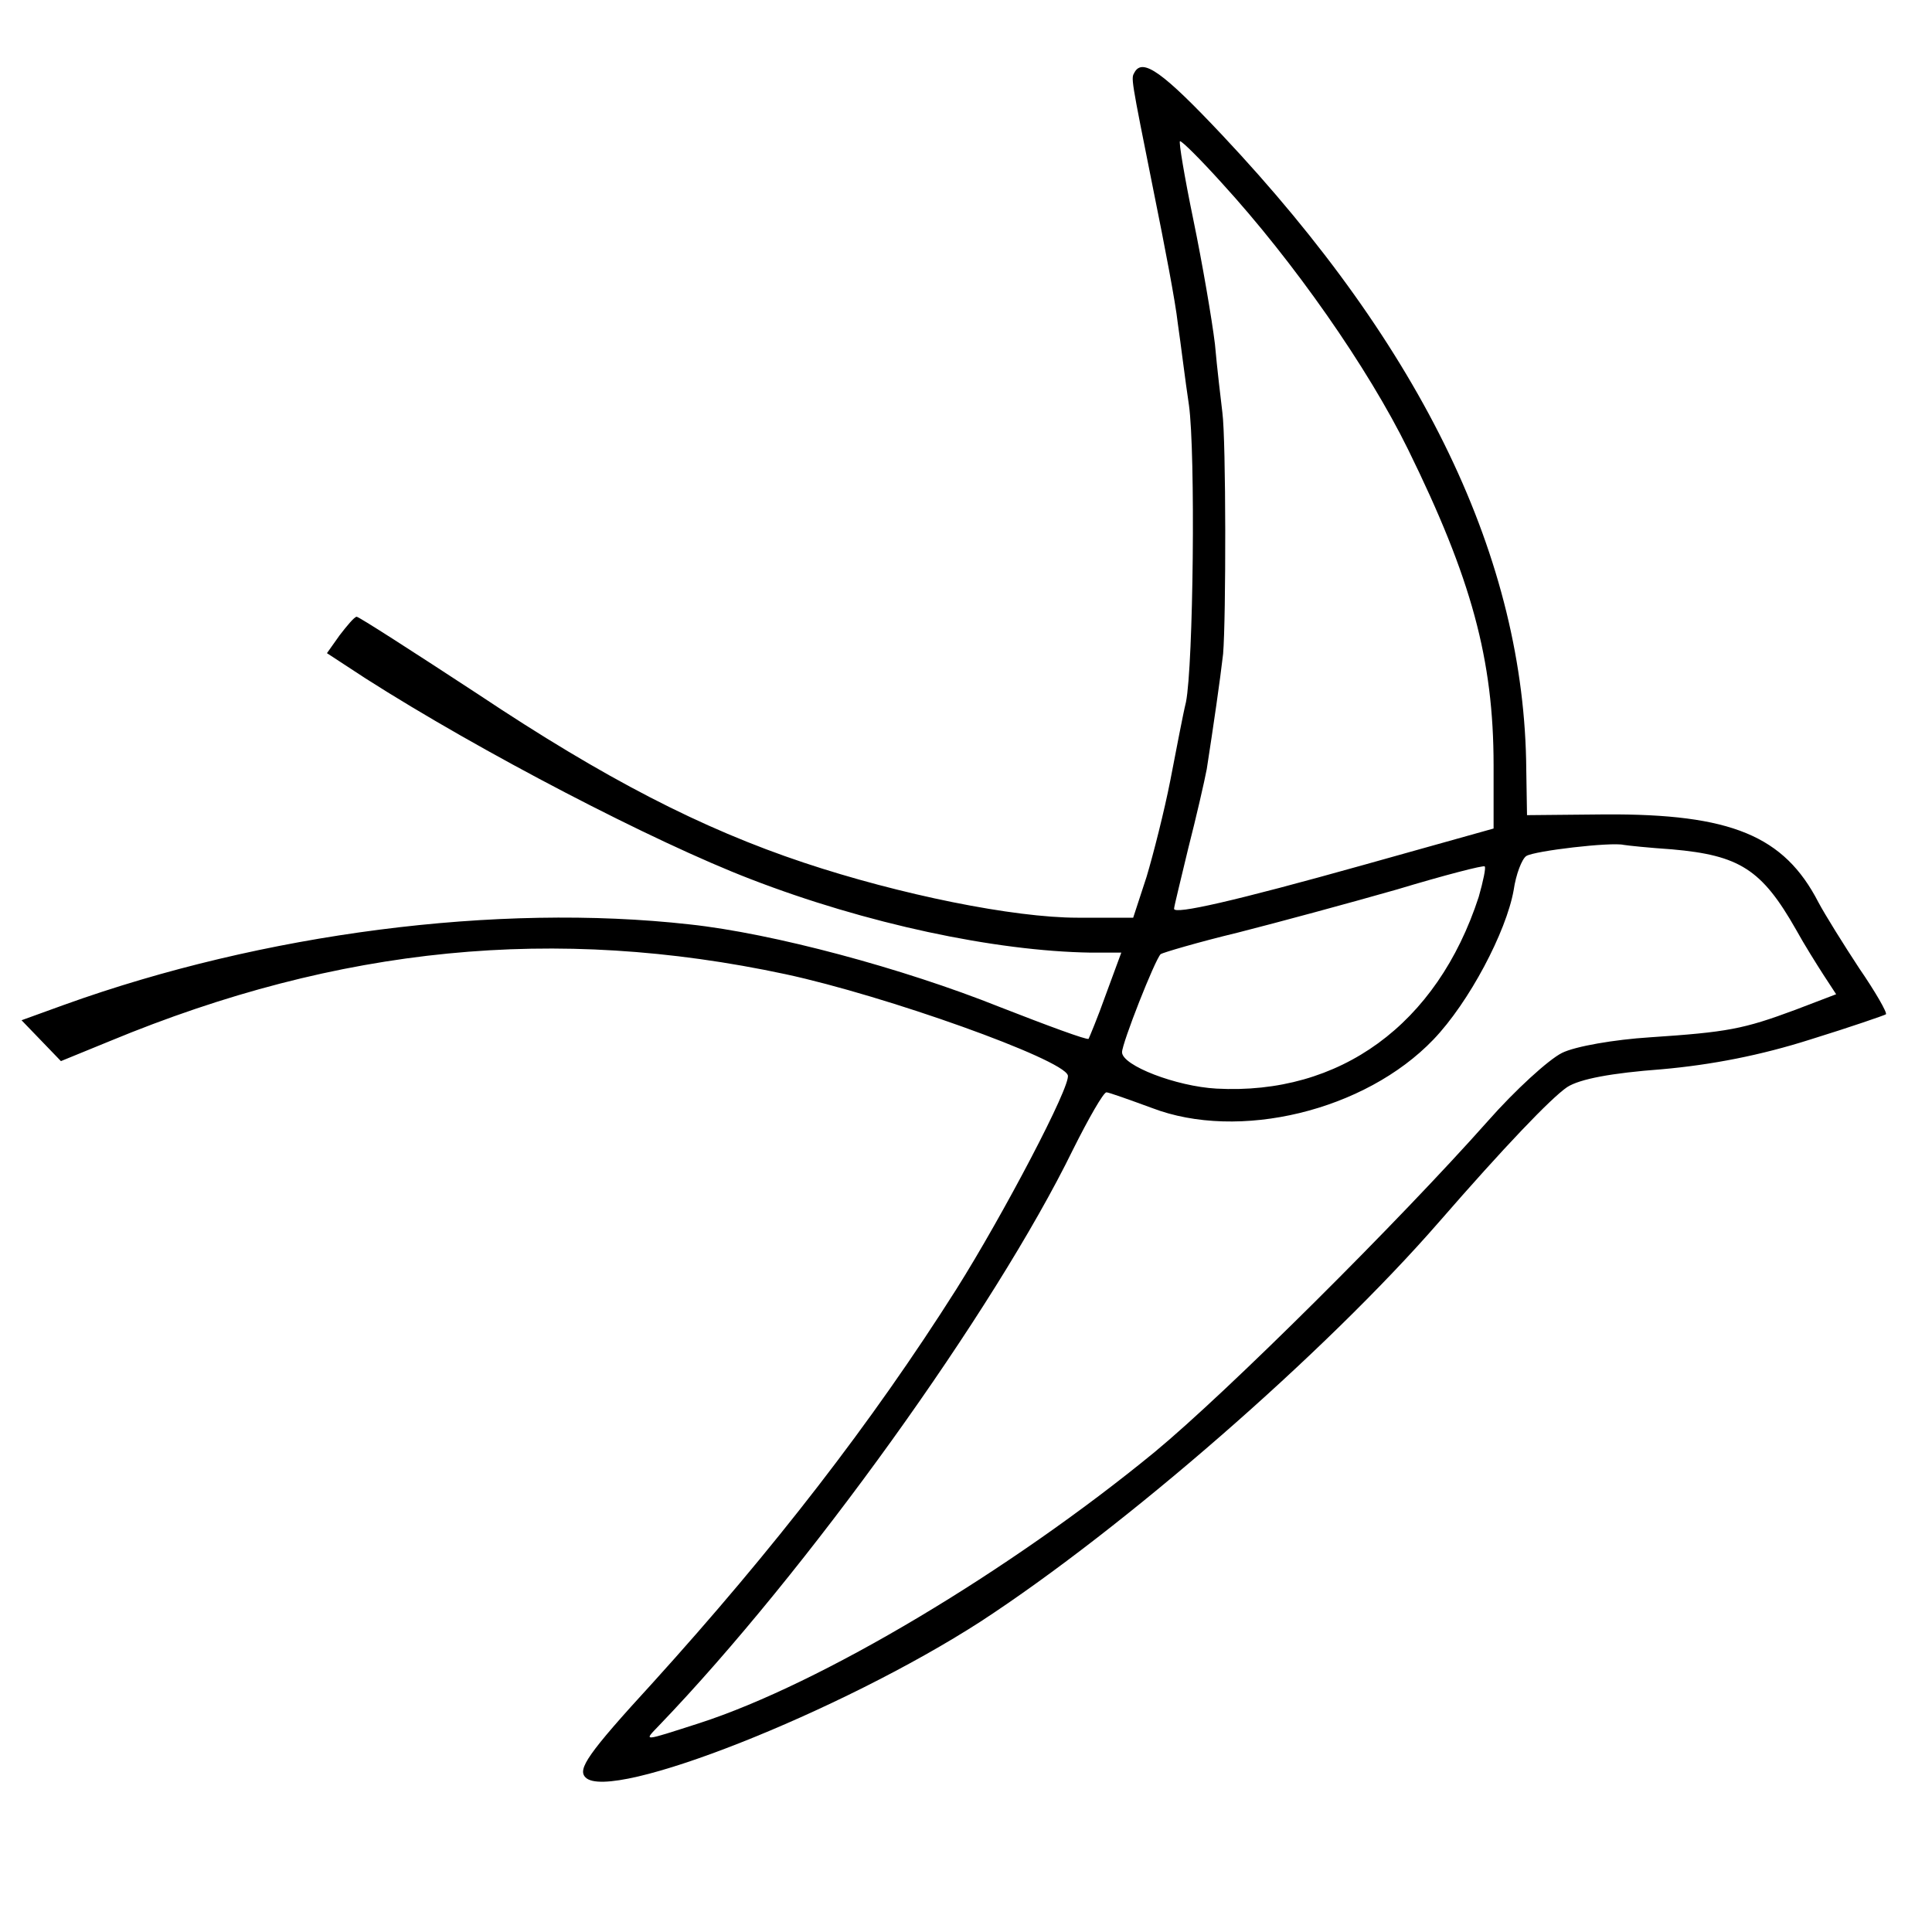 <?xml version="1.0" standalone="no"?>
<!DOCTYPE svg PUBLIC "-//W3C//DTD SVG 20010904//EN"
 "http://www.w3.org/TR/2001/REC-SVG-20010904/DTD/svg10.dtd">
<svg version="1.0" xmlns="http://www.w3.org/2000/svg"
 width="260pt" height="260pt" viewBox="0 0 260 260"
 preserveAspectRatio="xMidYMid meet">
<g transform="translate(0,260) scale(0.1,-0.1)"
fill="#000000" stroke="none">
<path d="M1527 2503 c-5 -9 -6 -3 26 -163 14 -69 29 -147 32 -175 4 -27 10
-77 15 -110 9 -64 6 -350 -4 -400 -4 -16 -13 -64 -21 -105 -8 -41 -23 -100
-32 -130 l-18 -55 -75 0 c-86 0 -239 31 -368 74 -138 46 -268 113 -439 227
-87 57 -160 104 -163 104 -3 0 -13 -12 -23 -25 l-17 -24 52 -34 c155 -99 388
-220 518 -270 155 -60 329 -97 458 -99 l41 0 -21 -57 c-11 -31 -22 -57 -23
-59 -2 -2 -56 18 -120 43 -130 52 -305 99 -417 111 -259 29 -574 -12 -841
-108 l-58 -21 27 -28 26 -27 66 27 c309 128 600 156 909 90 135 -29 373 -114
380 -136 5 -13 -87 -188 -150 -288 -114 -180 -246 -350 -408 -529 -89 -97
-102 -117 -91 -128 34 -34 343 88 532 210 193 126 463 361 617 538 87 100 150
166 172 181 17 11 60 19 127 24 68 6 134 19 200 40 55 17 101 33 102 34 2 2
-14 30 -36 62 -21 32 -46 72 -55 89 -46 89 -117 119 -287 118 l-105 -1 -1 61
c-2 283 -139 567 -409 854 -80 85 -107 104 -118 85z m117 -149 c97 -106 197
-249 251 -359 85 -173 115 -282 115 -425 l0 -85 -175 -49 c-175 -49 -255 -67
-255 -59 0 3 9 39 19 81 11 43 22 91 25 107 9 58 18 120 22 155 4 48 4 288 -1
325 -2 17 -7 58 -10 92 -4 33 -17 109 -29 167 -12 58 -20 106 -18 106 3 0 28
-25 56 -56z m606 -897 c91 -8 121 -27 167 -108 11 -20 28 -47 37 -61 l17 -26
-55 -21 c-70 -26 -91 -30 -196 -37 -47 -3 -100 -12 -118 -21 -18 -9 -63 -50
-100 -92 -119 -134 -350 -364 -448 -445 -195 -160 -449 -312 -613 -365 -78
-25 -75 -25 -54 -3 198 206 451 558 557 775 21 42 41 77 45 77 3 0 31 -10 61
-21 117 -45 287 -4 379 92 48 50 98 145 108 201 3 21 11 42 17 46 11 7 114 19
131 15 6 -1 35 -4 65 -6z m-260 -64 c-56 -172 -187 -267 -353 -258 -54 3 -127
31 -127 49 0 12 44 124 52 132 3 2 50 16 104 29 55 14 151 40 214 58 63 19
117 33 118 31 2 -1 -2 -20 -8 -41z"/>
</g>
</svg>
